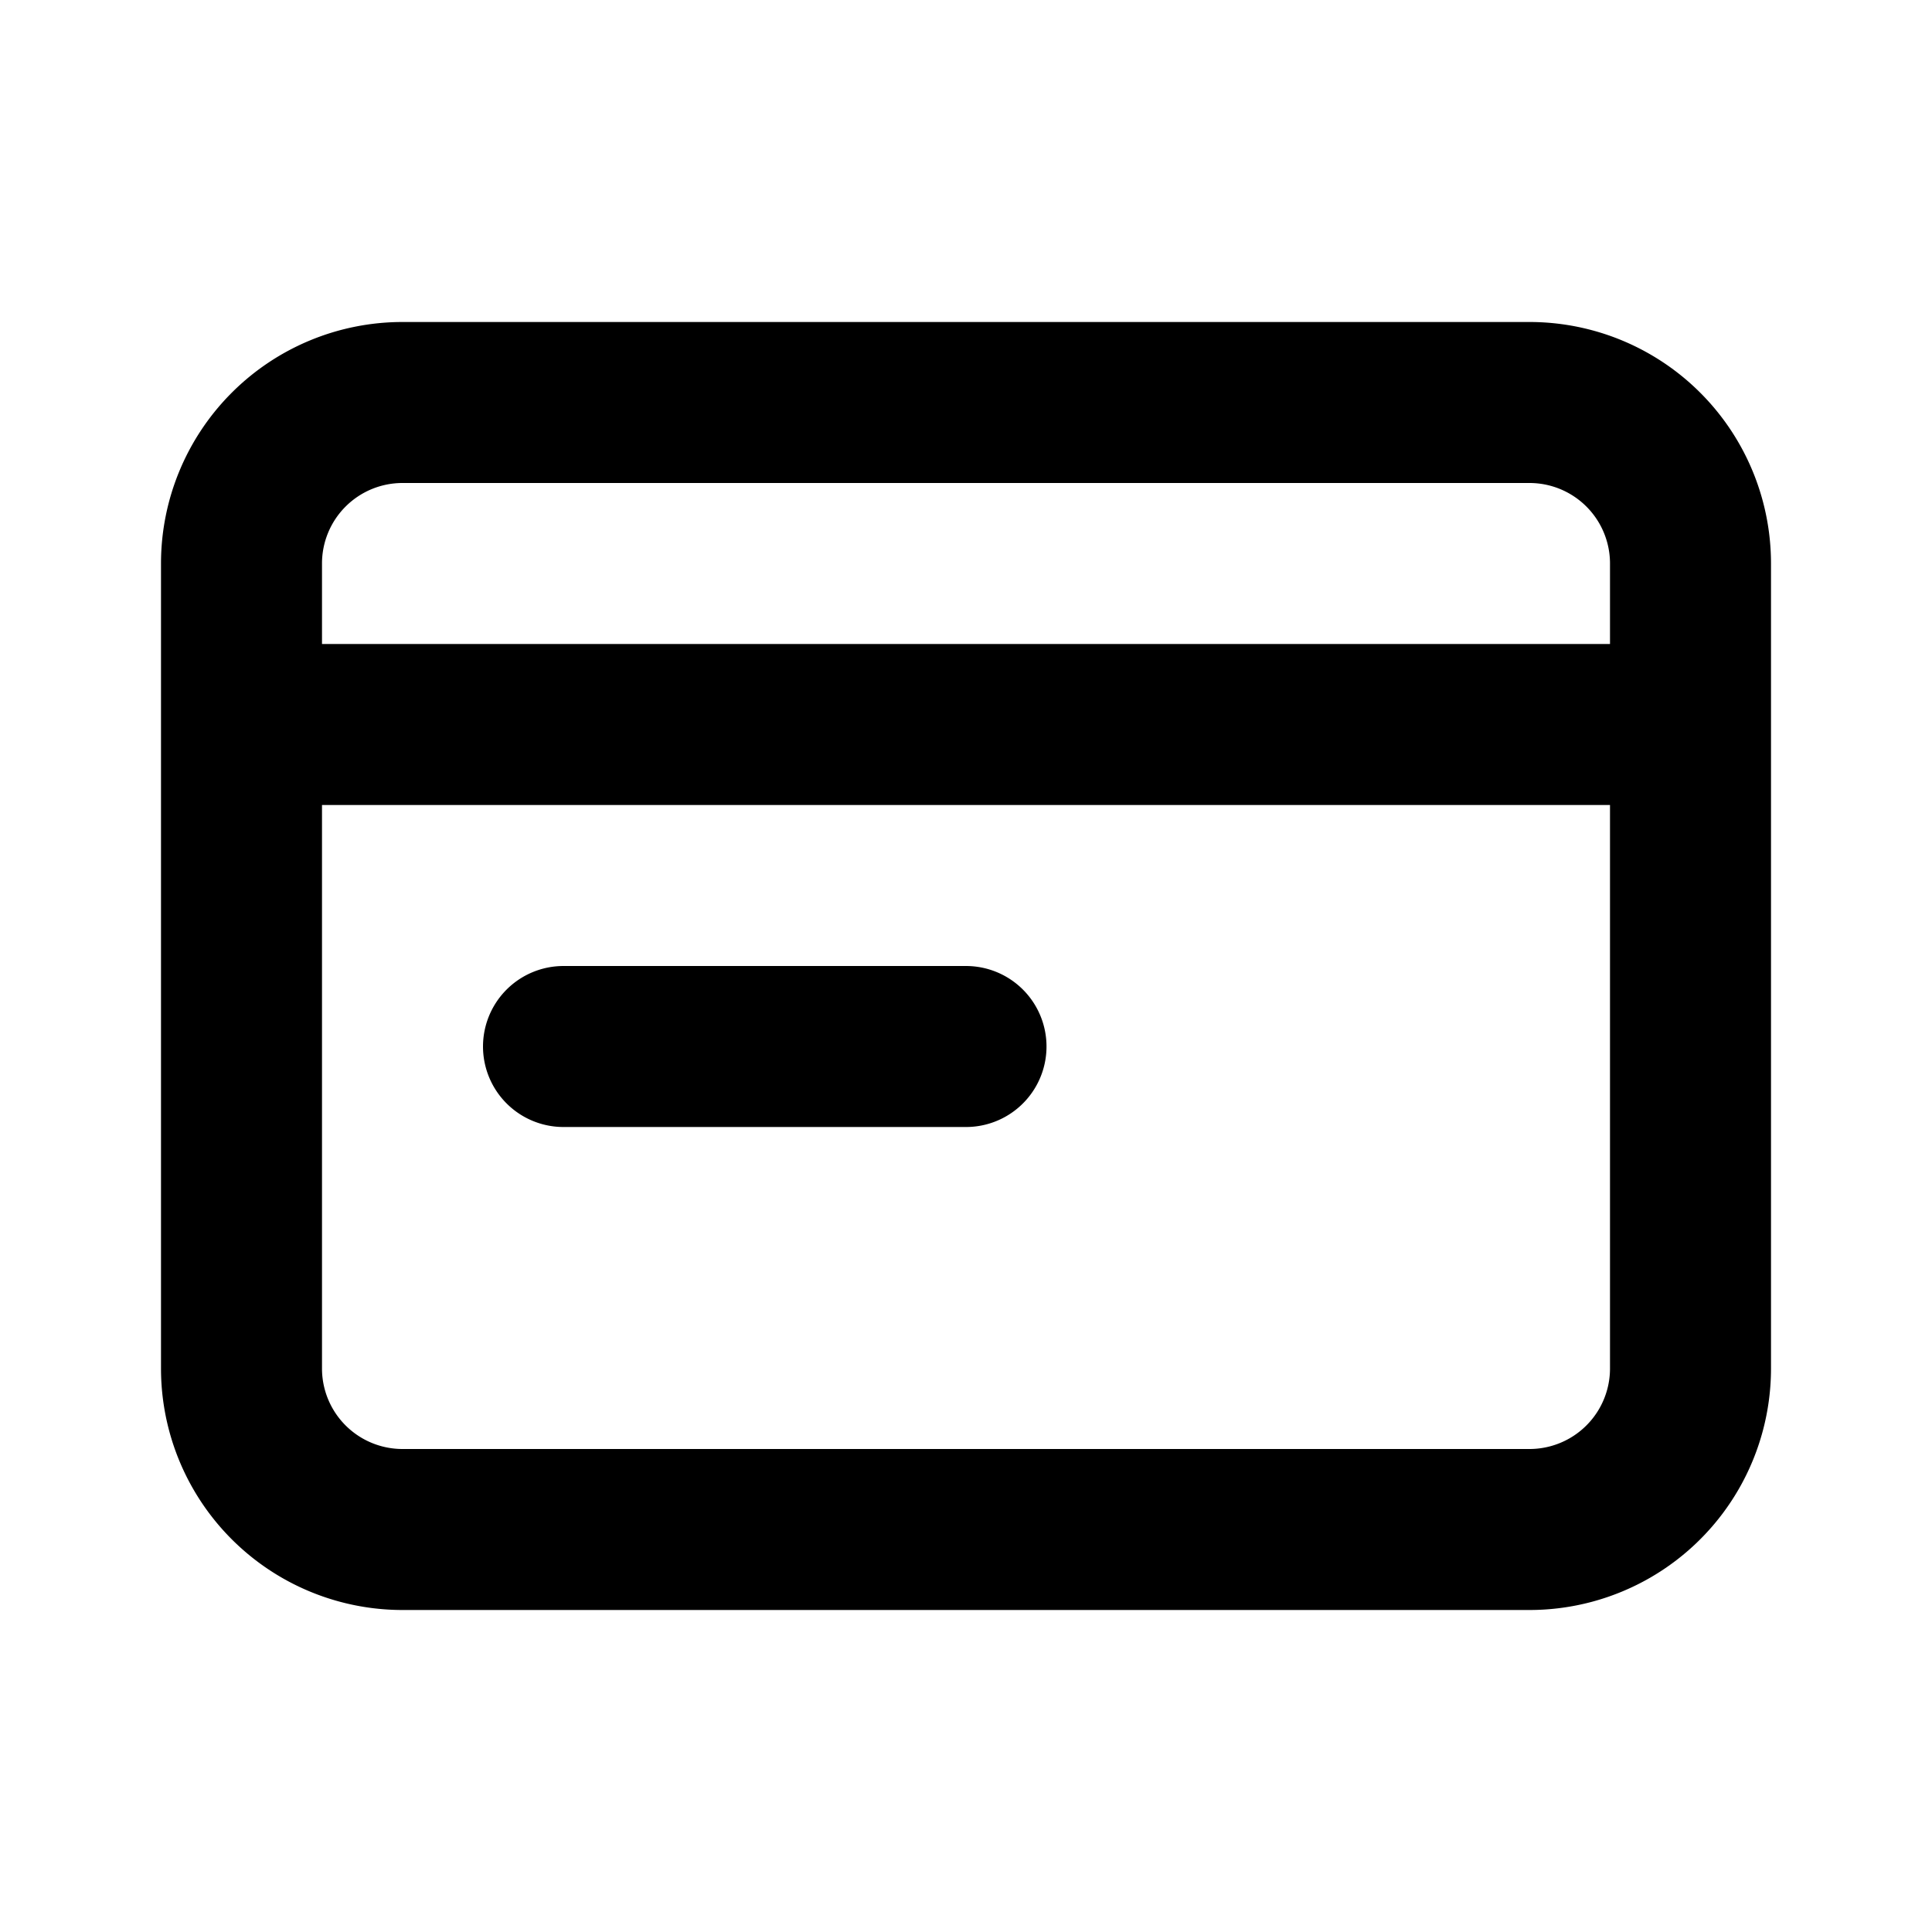 <?xml version="1.0" encoding="utf-8"?><!-- Uploaded to: SVG Repo, www.svgrepo.com, Generator: SVG Repo Mixer Tools -->
<svg width="800px" height="800px" viewBox="0 0 24 24" xmlns="http://www.w3.org/2000/svg" fill="none"><path stroke="#000000" stroke-linecap="round" stroke-linejoin="round" stroke-width="2" d="M3 9v8a2 2 0 0 0 2 2h14a2 2 0 0 0 2-2V9M3 9V7a2 2 0 0 1 2-2h14a2 2 0 0 1 2 2v2M3 9h18M7 13h5"/></svg>